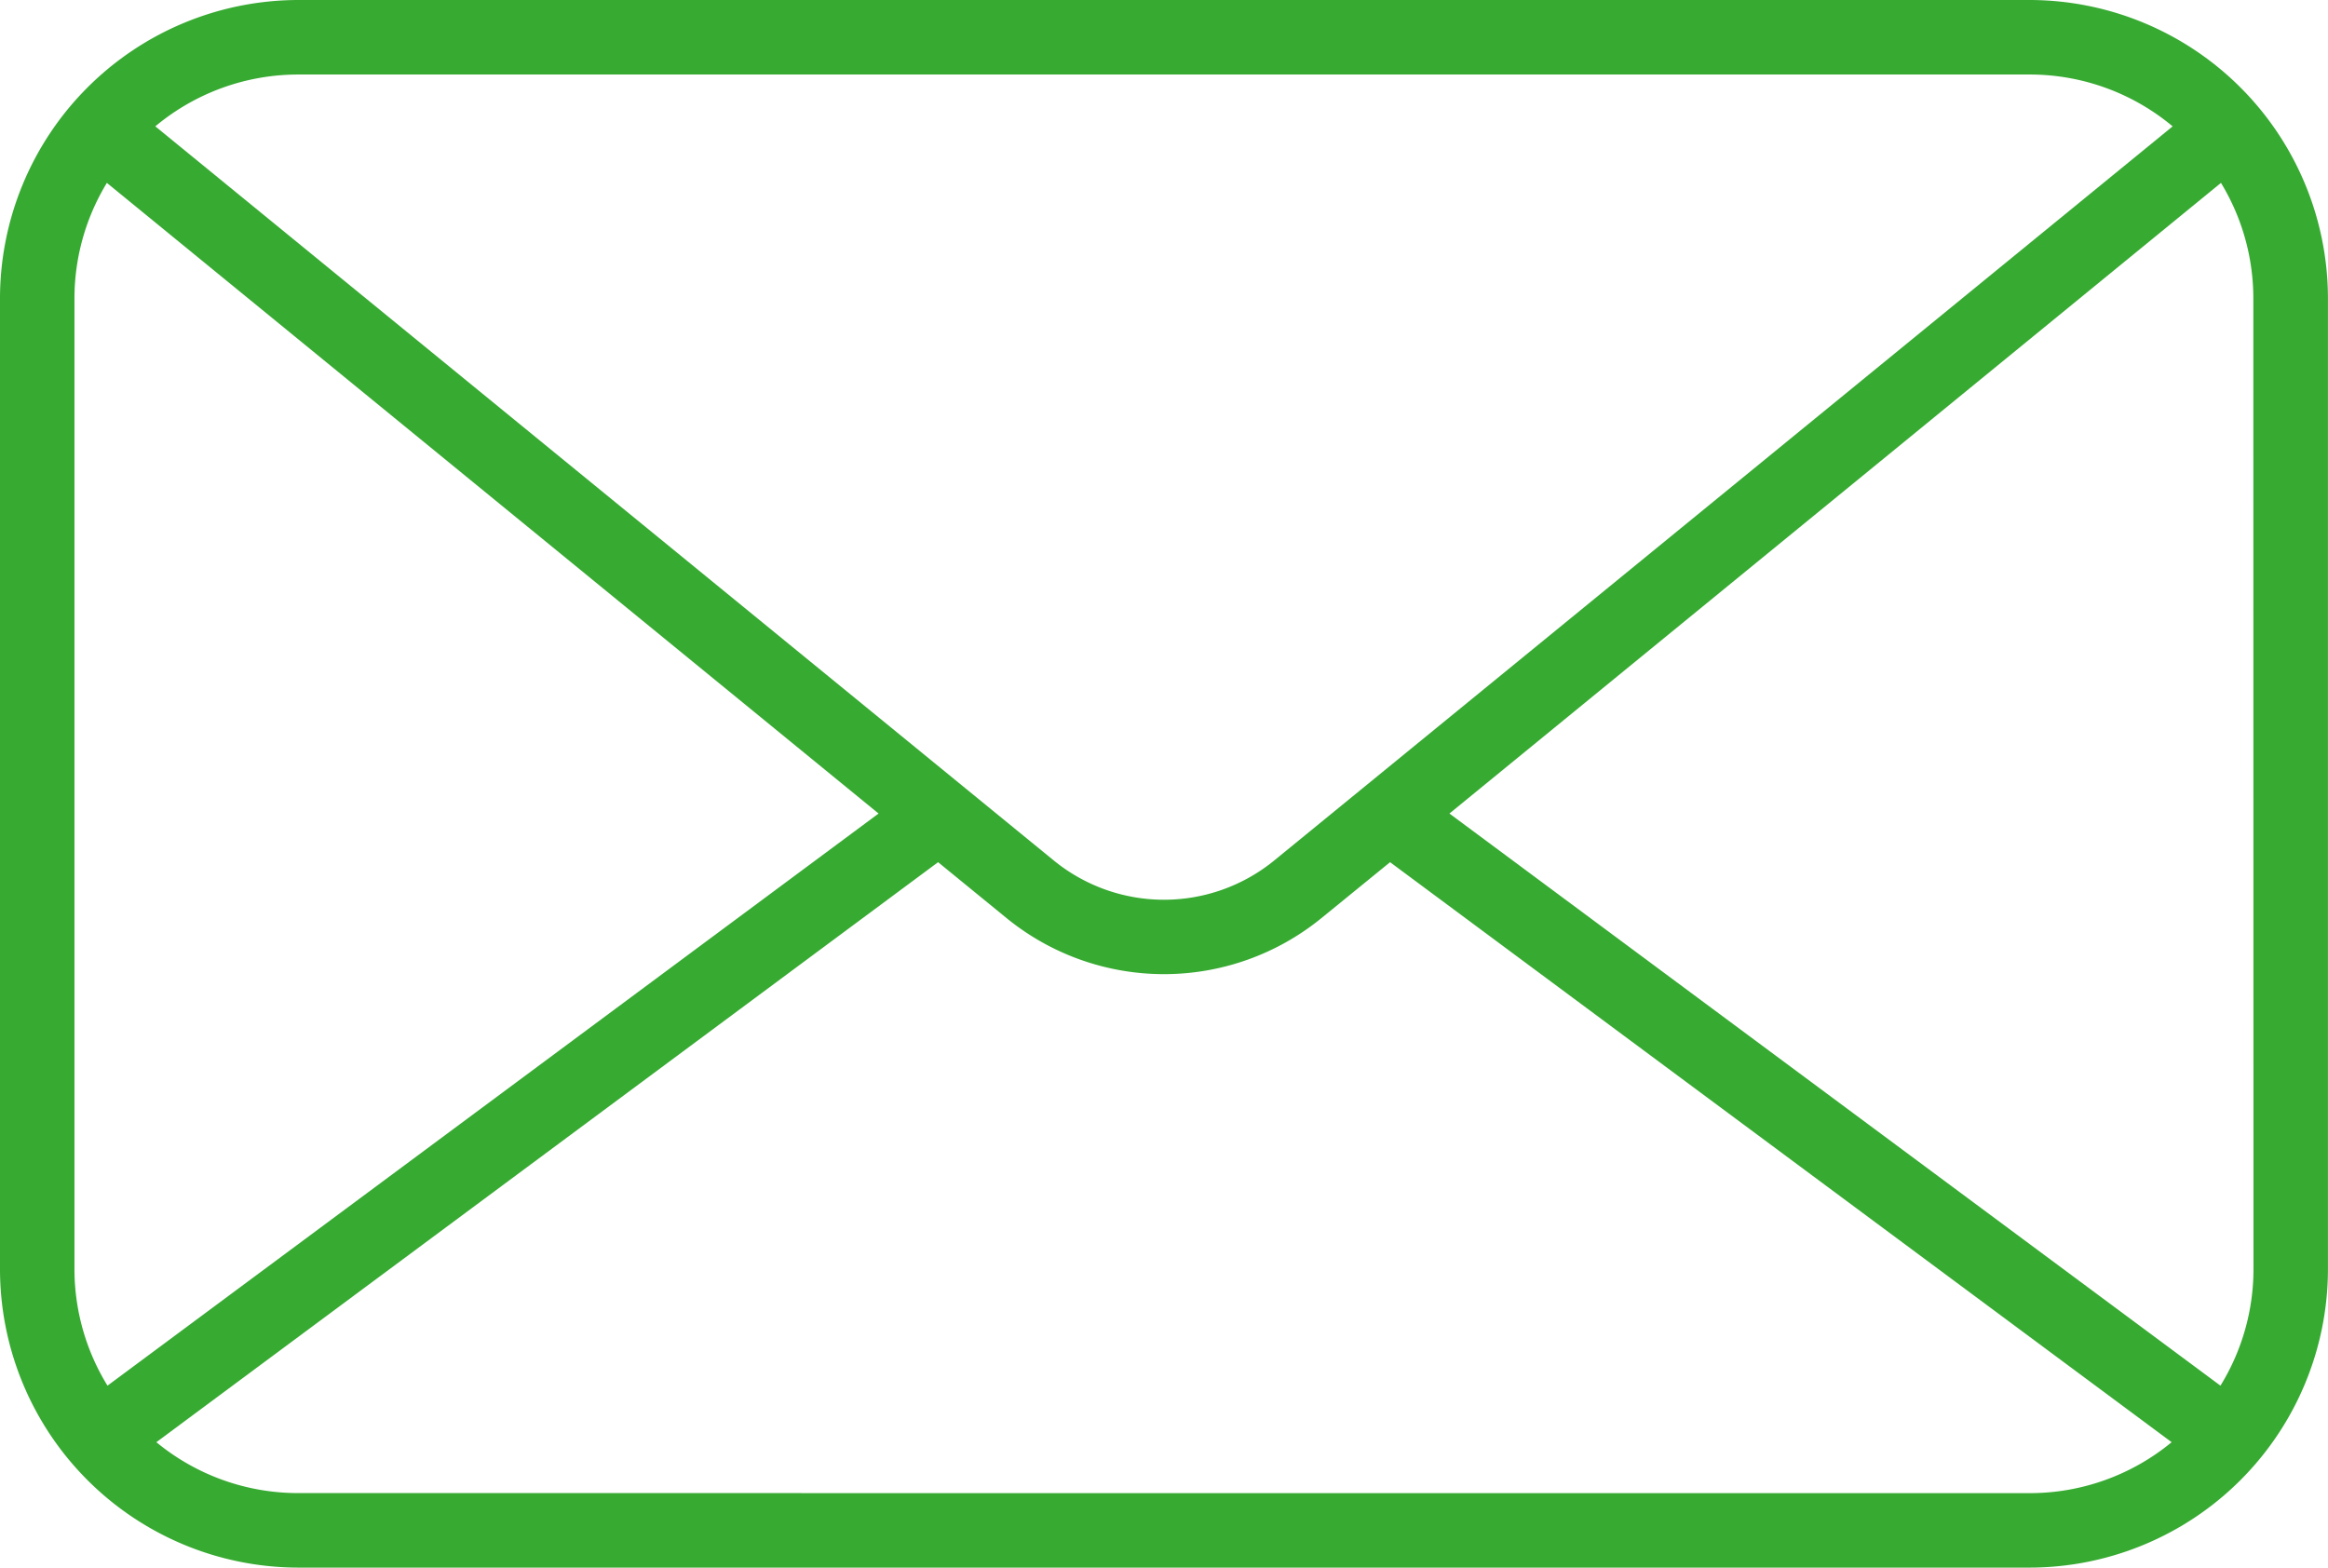 <svg id="Groupe_369" data-name="Groupe 369" xmlns="http://www.w3.org/2000/svg" xmlns:xlink="http://www.w3.org/1999/xlink" width="44.548" height="30" viewBox="0 0 44.548 30">
  <defs>
    <clipPath id="clip-path">
      <rect id="Rectangle_280" data-name="Rectangle 280" width="44.548" height="30" fill="none"/>
    </clipPath>
  </defs>
  <g id="Groupe_239" data-name="Groupe 239" transform="translate(0 0)" clip-path="url(#clip-path)">
    <path id="Tracé_209" data-name="Tracé 209" d="M38.838,0H5.71A5.716,5.716,0,0,0,0,5.71V24.29A5.716,5.716,0,0,0,5.71,30H38.838a5.716,5.716,0,0,0,5.709-5.71V5.71A5.716,5.716,0,0,0,38.838,0m4.284,24.29a4.248,4.248,0,0,1-.632,2.228L27.736,15.569,42.5,3.5a4.25,4.25,0,0,1,.619,2.208ZM2.057,26.518a4.255,4.255,0,0,1-.632-2.228V5.71A4.257,4.257,0,0,1,2.045,3.5L16.812,15.569ZM38.838,1.426a4.264,4.264,0,0,1,2.737.992l-.266.218L24.38,16.47a3.336,3.336,0,0,1-4.212,0L3.239,2.636l-.267-.218A4.268,4.268,0,0,1,5.71,1.426ZM5.71,28.574A4.266,4.266,0,0,1,2.992,27.6L17.951,16.5l1.315,1.074a4.768,4.768,0,0,0,6.016,0L26.6,16.5,41.556,27.6a4.264,4.264,0,0,1-2.717.975Z" transform="translate(0 0)" fill="#37aa32"/>
  </g>
</svg>
